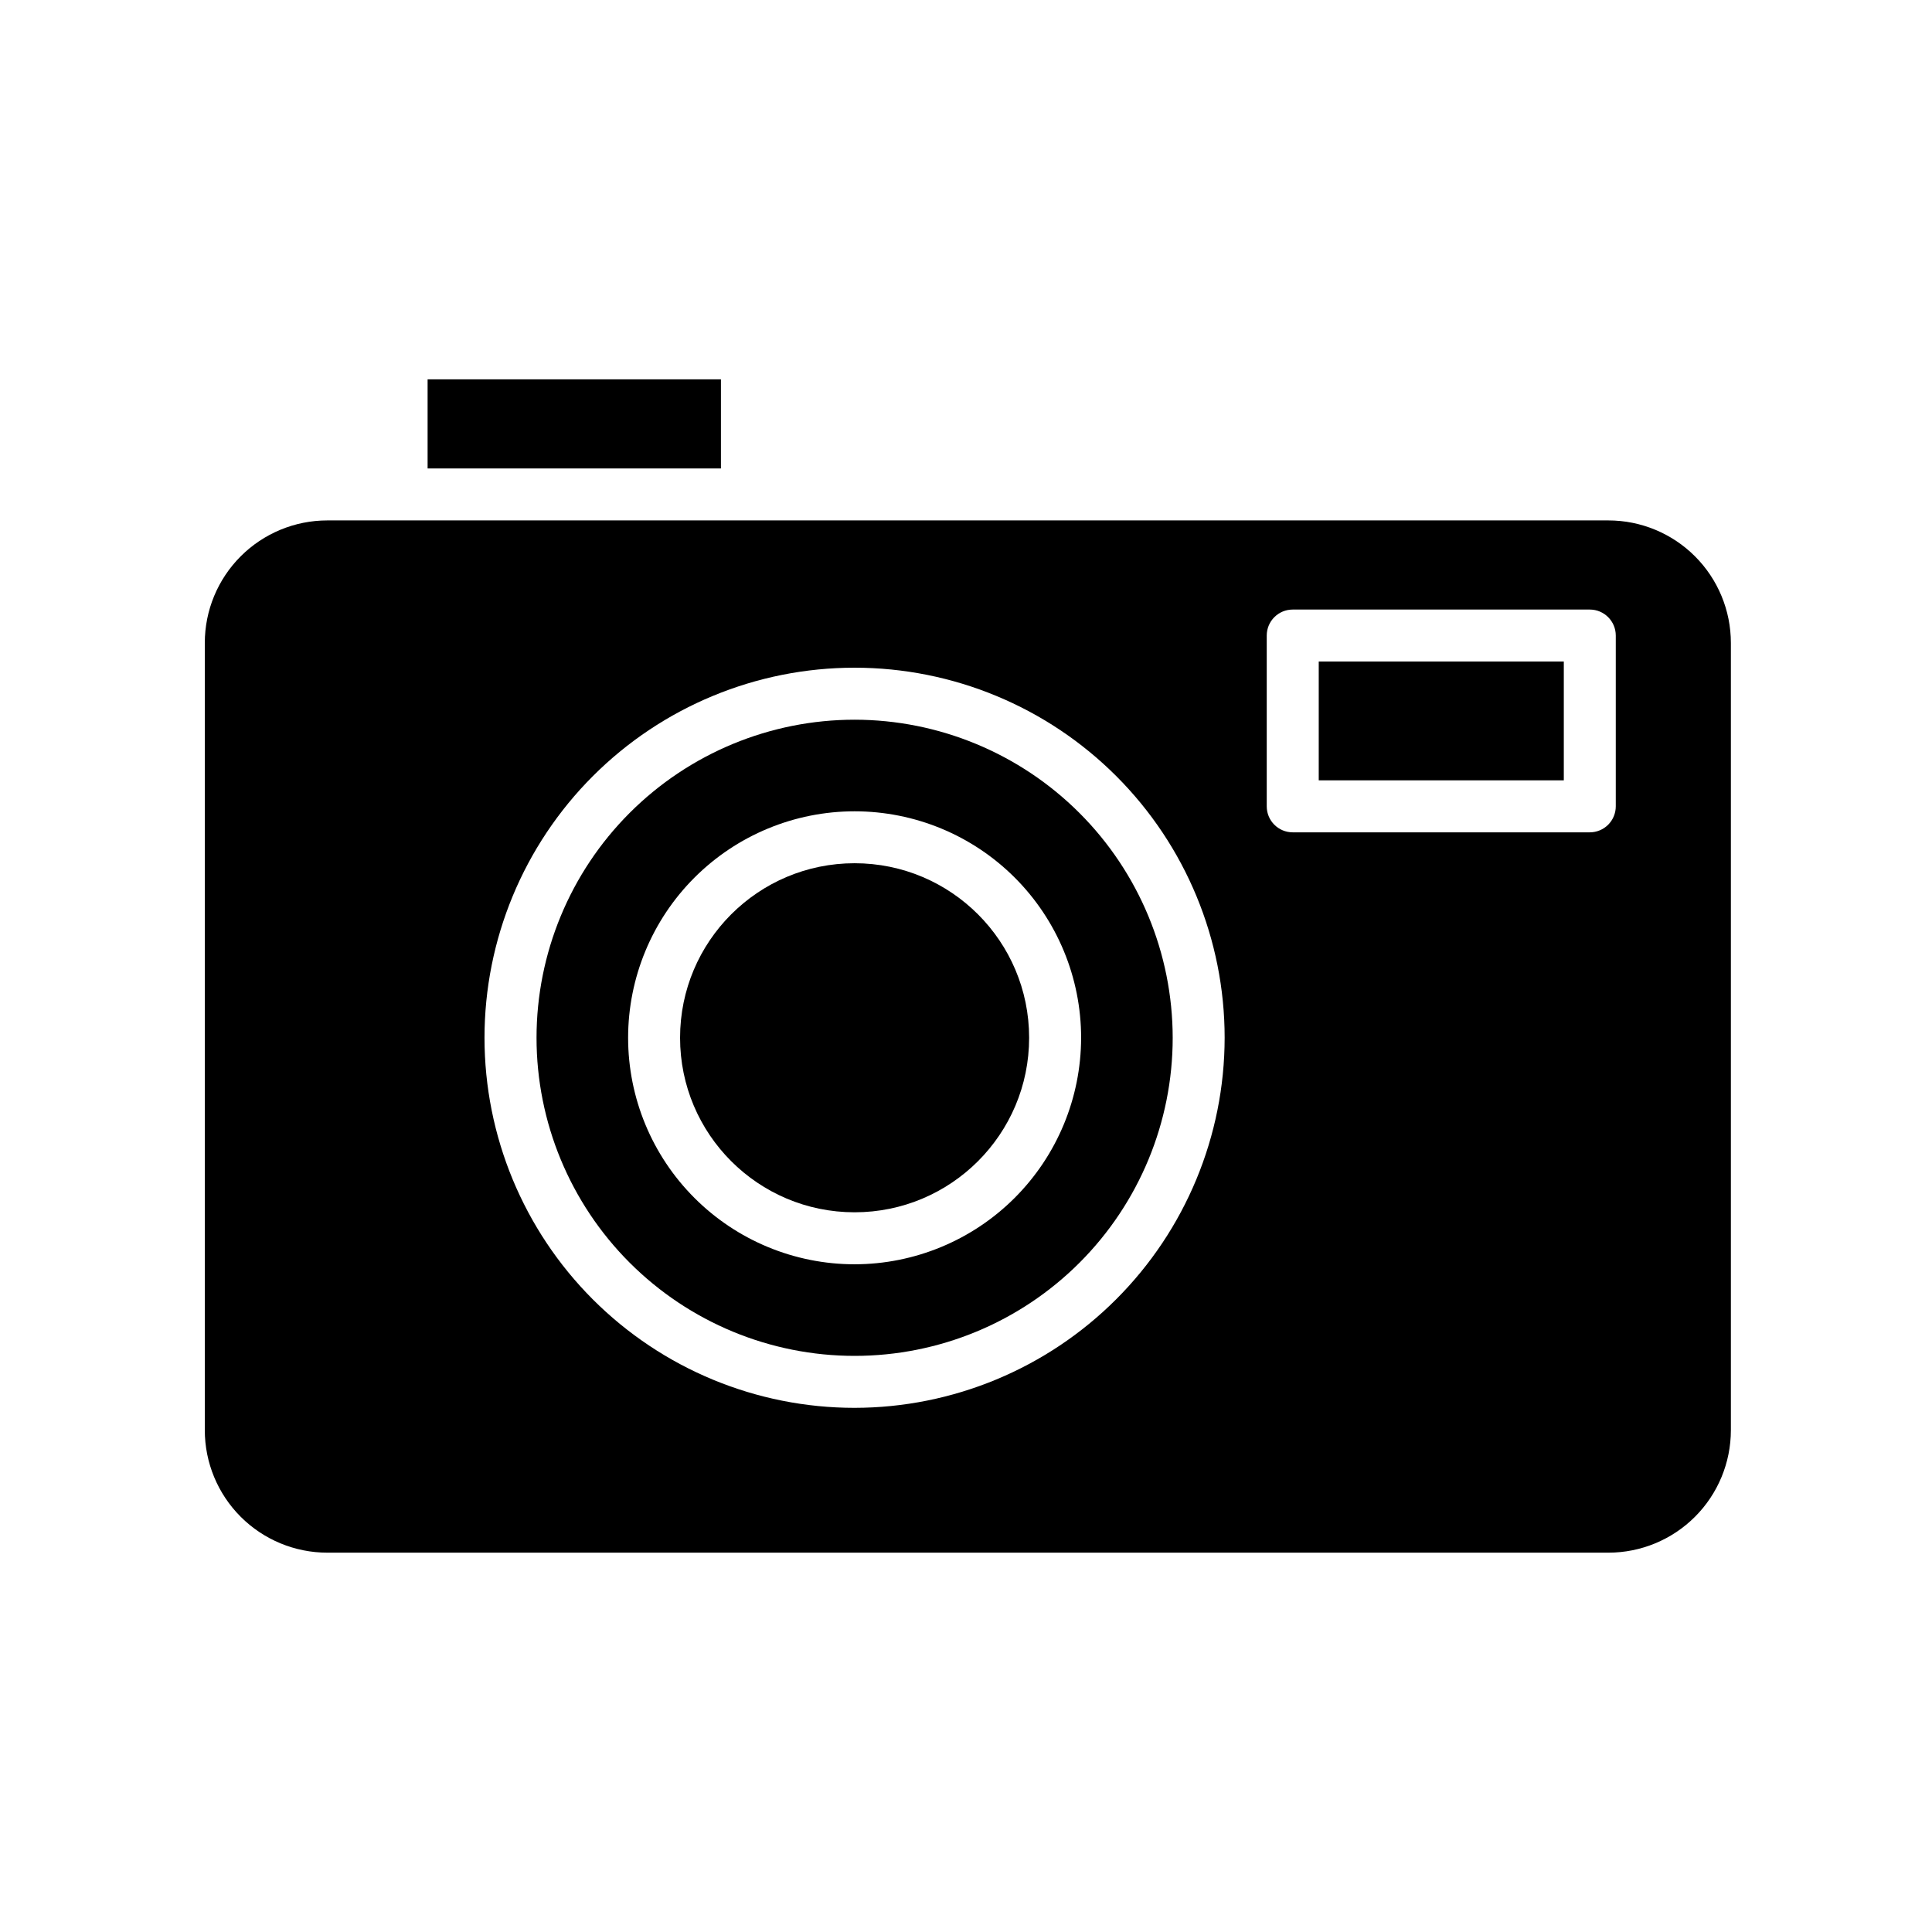 <?xml version="1.0" encoding="UTF-8"?>
<!-- The Best Svg Icon site in the world: iconSvg.co, Visit us! https://iconsvg.co -->
<svg fill="#000000" width="800px" height="800px" version="1.1" viewBox="144 144 512 512" xmlns="http://www.w3.org/2000/svg">
 <g>
  <path d="m370.48 334.73c-22.355 0-43.797 8.883-59.605 24.691-15.809 15.809-24.688 37.25-24.688 59.605 0 22.355 8.879 43.797 24.688 59.605s37.25 24.691 59.609 24.691c22.355 0 43.797-8.883 59.605-24.691 15.809-15.809 24.688-37.25 24.688-59.605-0.023-22.352-8.914-43.777-24.715-59.578-15.805-15.805-37.23-24.695-59.582-24.719zm0 144.32c-15.918 0-31.184-6.324-42.441-17.582-11.258-11.254-17.582-26.523-17.582-42.441 0-15.918 6.324-31.188 17.582-42.445 11.258-11.254 26.523-17.578 42.441-17.578 15.922 0 31.188 6.324 42.445 17.578 11.258 11.258 17.582 26.527 17.582 42.445-0.02 15.914-6.352 31.168-17.602 42.422-11.254 11.254-26.512 17.582-42.426 17.602z"/>
  <path d="m493.48 319.31h64.945v31.488h-64.945z"/>
  <path d="m257.32 244.53h77.734v23.617h-77.734z"/>
  <path d="m416.73 419.02c0 25.543-20.707 46.25-46.254 46.25-25.543 0-46.25-20.707-46.25-46.25 0-25.547 20.707-46.254 46.25-46.254 25.547 0 46.254 20.707 46.254 46.254"/>
  <path d="m602.7 523v-208.61c0-8.613-3.422-16.871-9.512-22.961-6.09-6.09-14.348-9.512-22.961-9.512h-339.48c-8.613 0-16.871 3.422-22.961 9.512-6.09 6.09-9.512 14.348-9.512 22.961v208.61c0 8.609 3.422 16.871 9.512 22.961 6.09 6.09 14.348 9.512 22.961 9.512h339.48c8.613 0 16.871-3.422 22.961-9.512 6.09-6.09 9.512-14.352 9.512-22.961zm-232.23-5.902v-0.004c-26.008 0-50.953-10.332-69.348-28.723-18.391-18.395-28.723-43.34-28.723-69.348 0-26.012 10.332-50.957 28.723-69.348 18.395-18.395 43.34-28.727 69.348-28.727 26.012 0 50.957 10.332 69.352 28.727 18.391 18.391 28.723 43.336 28.723 69.348-0.027 26-10.371 50.93-28.758 69.312-18.387 18.387-43.312 28.73-69.316 28.758zm194.84-152.52h-78.723c-3.805 0-6.887-3.082-6.887-6.887v-45.266c0-3.805 3.082-6.887 6.887-6.887h78.723c3.801 0 6.887 3.082 6.887 6.887v45.266c0 1.824-0.727 3.578-2.019 4.871-1.289 1.289-3.043 2.016-4.867 2.016z"/>
 </g>
</svg>